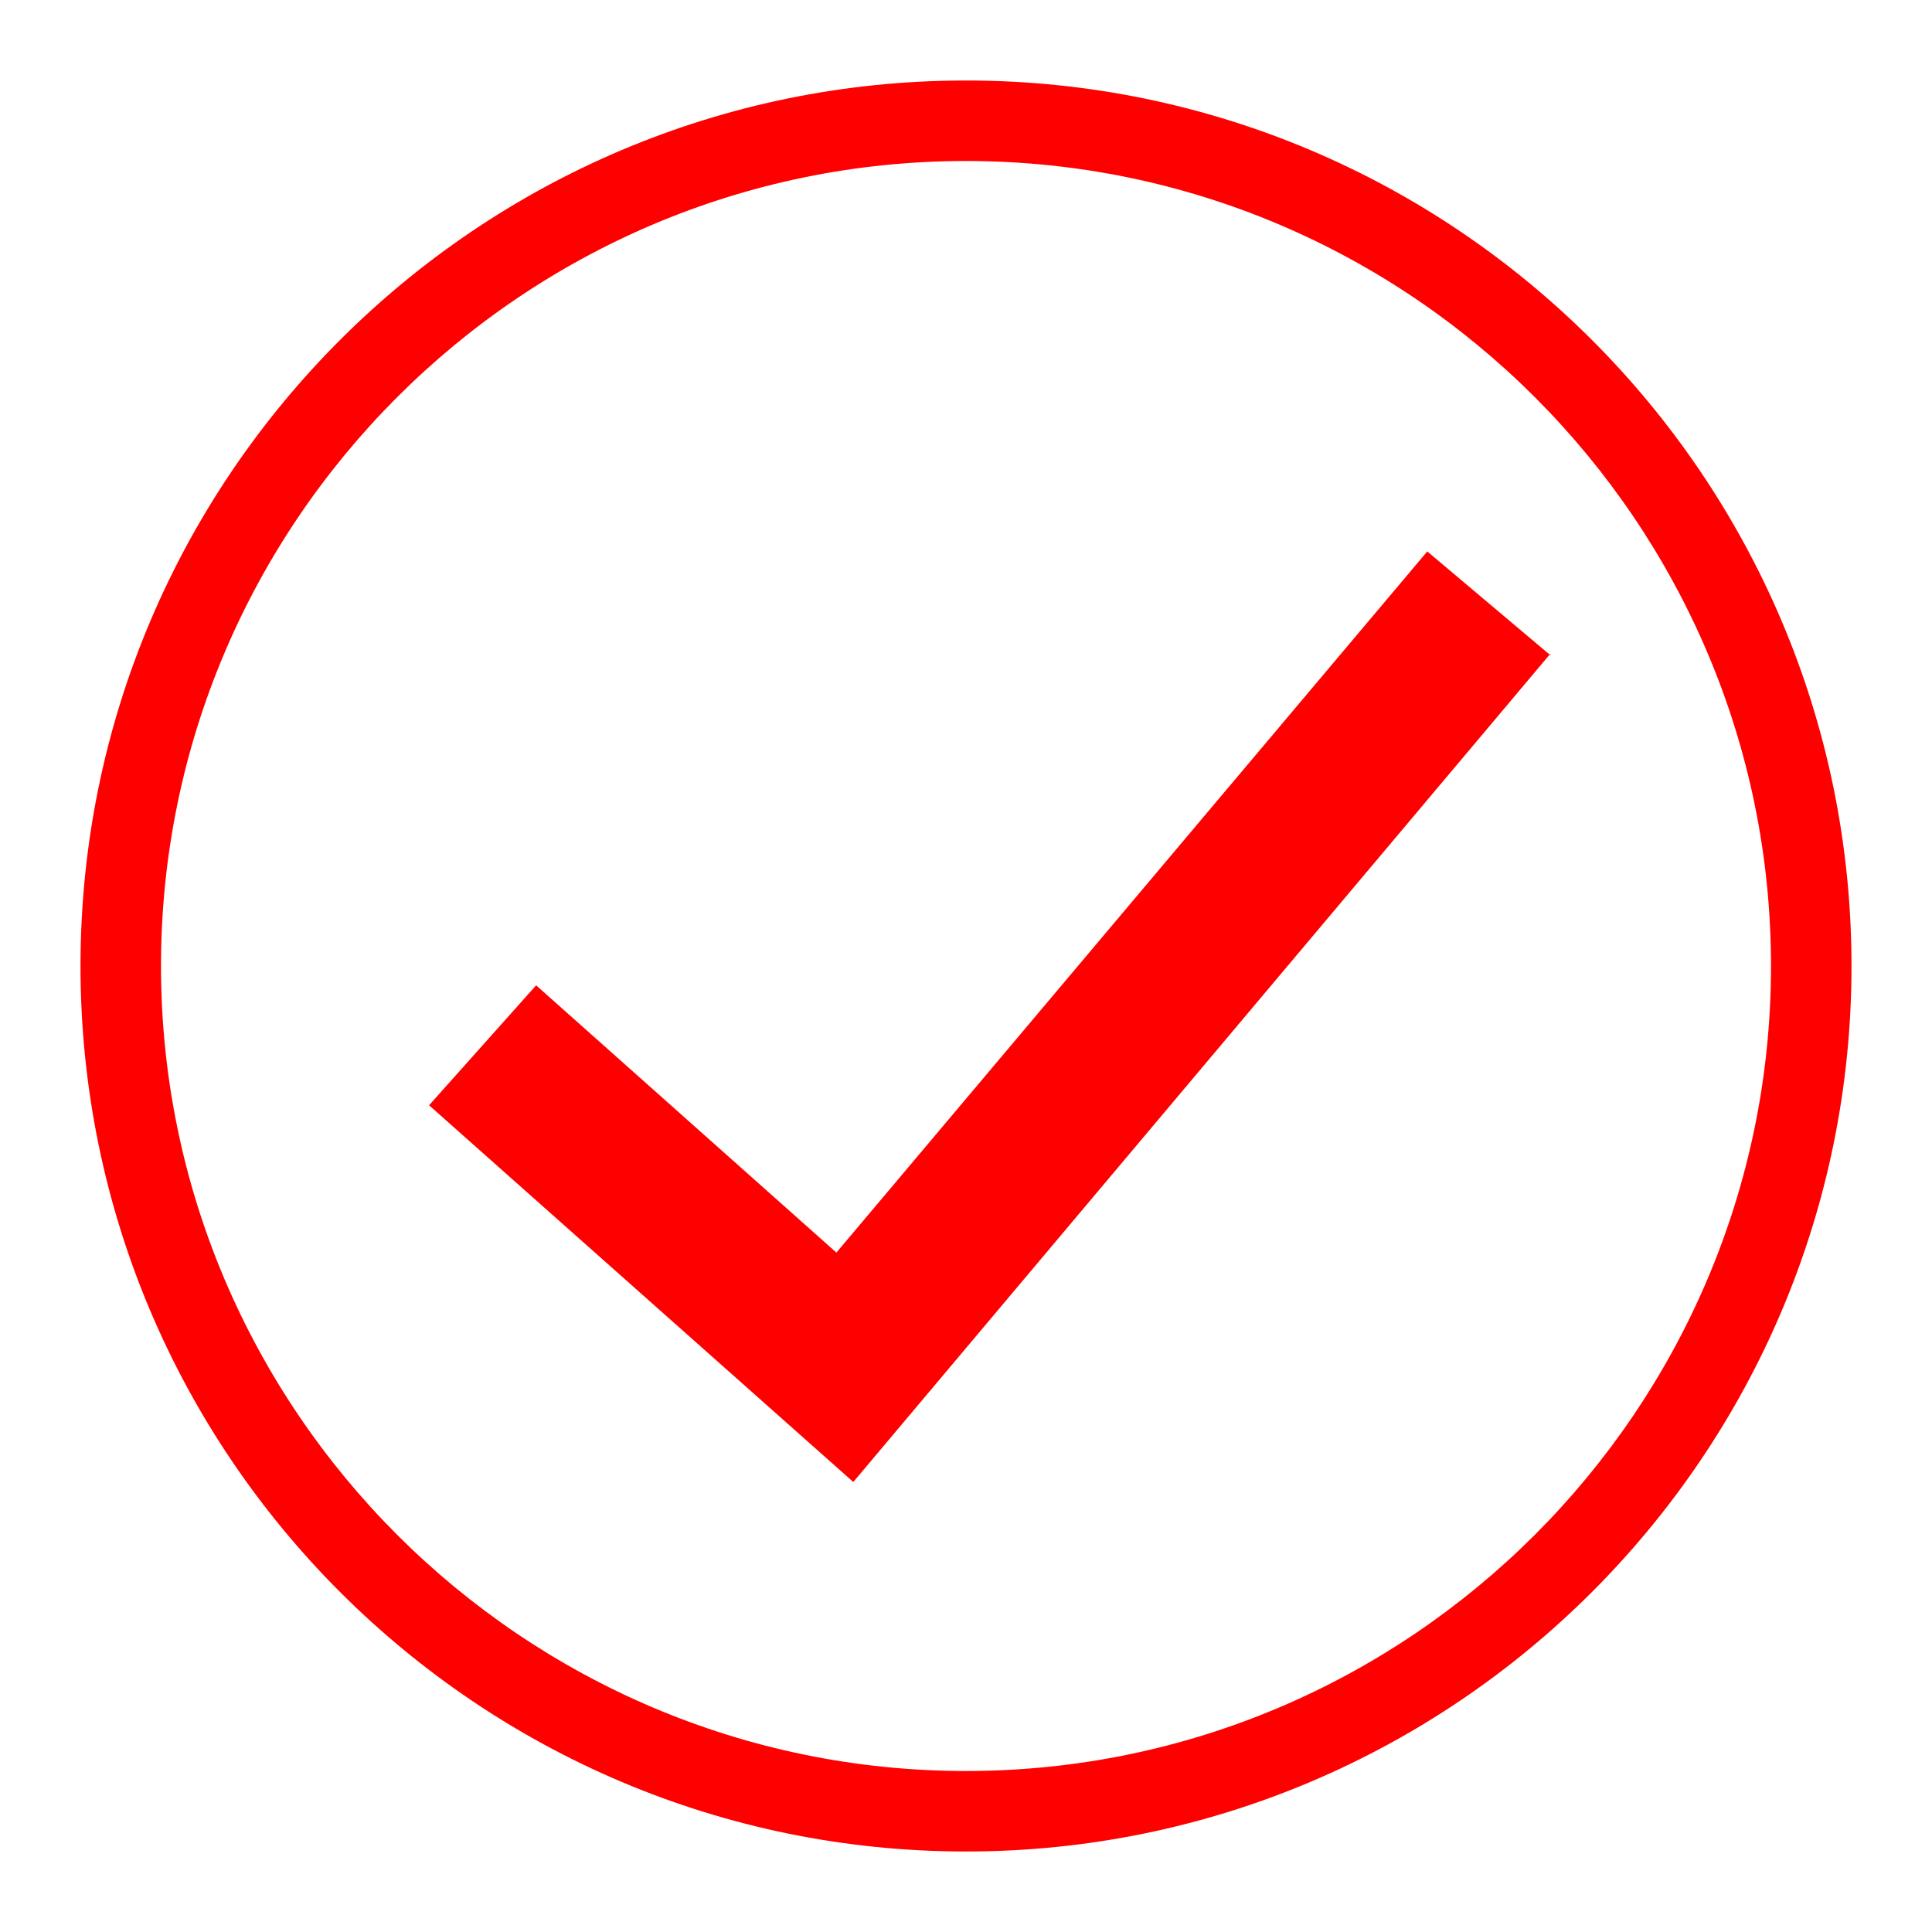 <svg xmlns="http://www.w3.org/2000/svg" width="24" height="24" viewBox="0 0 24 24">
  <path fill="#f00" d="M12,23c-6.07,0-11-4.93-11-11S5.93,1,12,1s11,4.93,11,11-4.93,11-11,11ZM12,2C6.49,2,2,6.49,2,12s4.49,10,10,10,10-4.49,10-10S17.51,2,12,2ZM19.26,8.14l-1.53-1.29-7.34,8.71-3.73-3.32-1.33,1.49,5.27,4.68,8.66-10.29Z"/>
</svg>